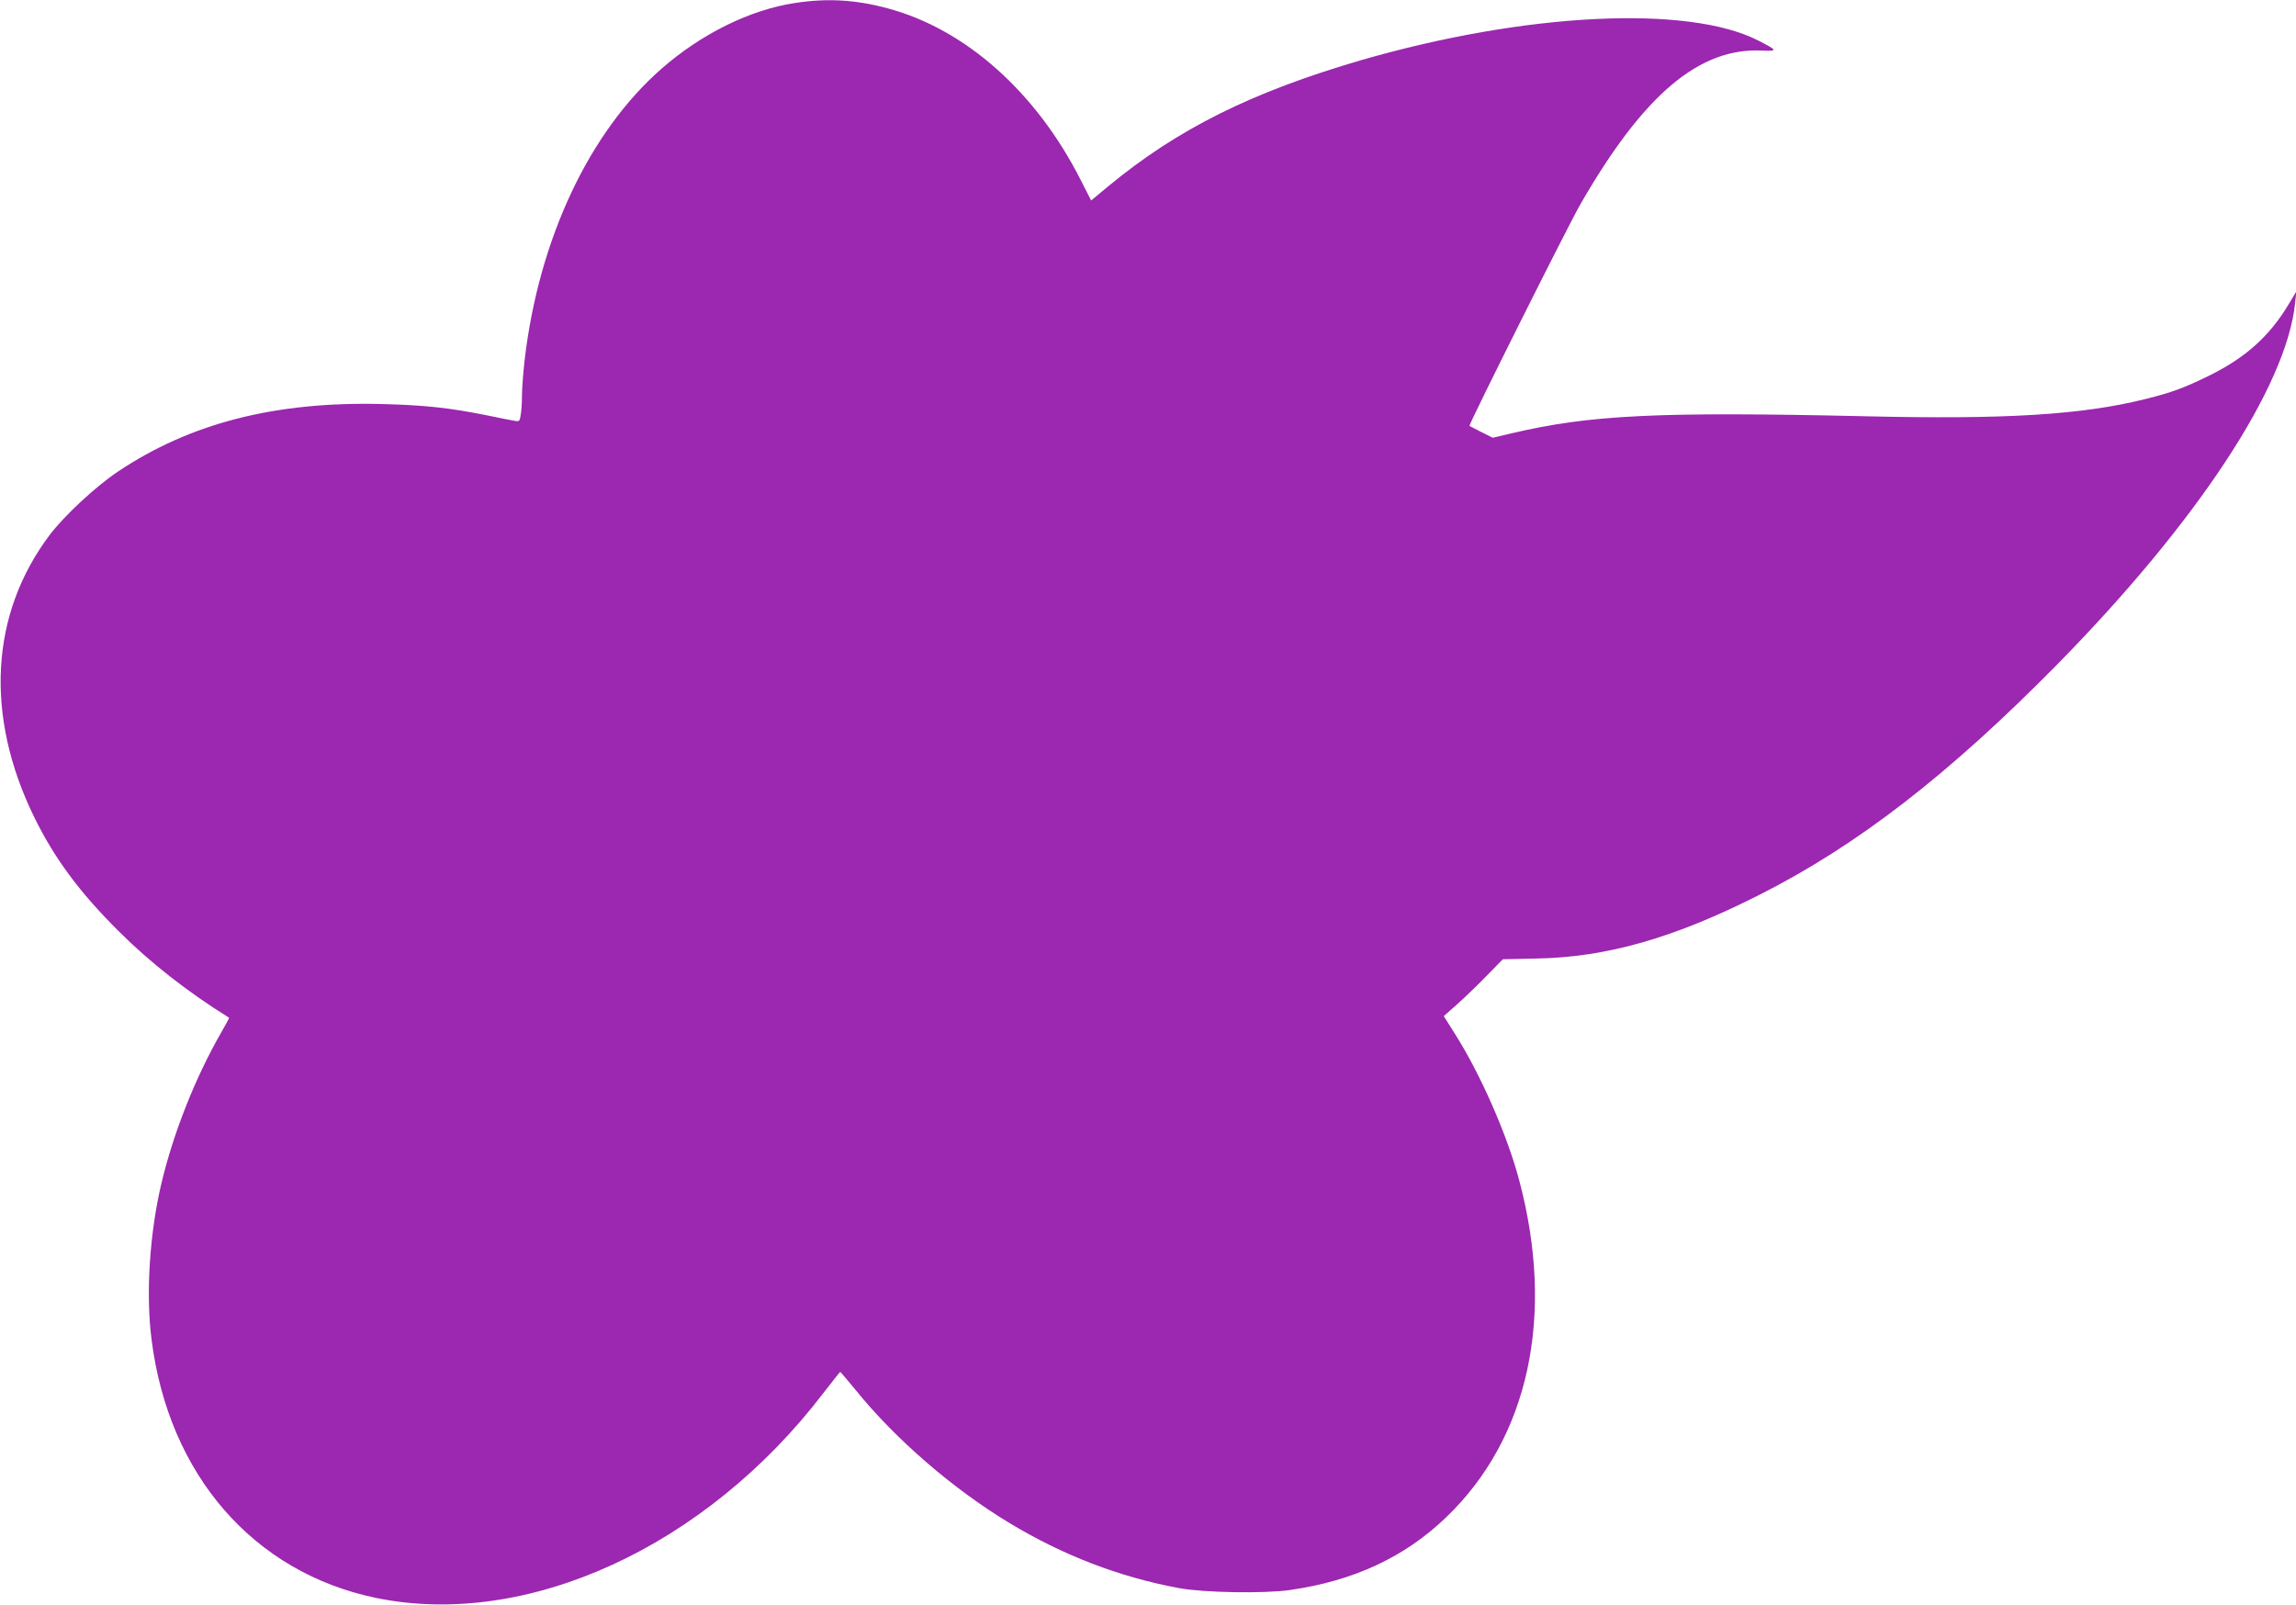 <?xml version="1.0" standalone="no"?>
<!DOCTYPE svg PUBLIC "-//W3C//DTD SVG 20010904//EN"
 "http://www.w3.org/TR/2001/REC-SVG-20010904/DTD/svg10.dtd">
<svg version="1.0" xmlns="http://www.w3.org/2000/svg"
 width="1280pt" height="895pt" viewBox="0 0 1280 895"
 preserveAspectRatio="xMidYMid meet">
<g transform="translate(0,895) scale(0.1,-0.1)"
fill="#9c27b0" stroke="none">
<path d="M4430 8933 c-249 -38 -519 -171 -742 -366 -404 -354 -684 -951 -763
-1623 -8 -71 -15 -160 -15 -199 0 -38 -3 -87 -7 -108 -5 -35 -8 -38 -32 -34
-14 2 -84 16 -156 31 -210 42 -346 57 -586 63 -592 15 -1068 -106 -1472 -377
-122 -81 -301 -248 -380 -353 -332 -441 -363 -1008 -86 -1574 111 -227 251
-417 468 -633 178 -178 388 -342 618 -485 2 -1 -18 -37 -43 -81 -144 -250
-267 -560 -334 -842 -66 -279 -88 -617 -55 -872 95 -754 568 -1298 1250 -1440
841 -174 1839 283 2496 1143 50 64 91 117 93 117 2 0 41 -46 87 -102 222 -274
540 -549 854 -739 301 -182 615 -303 950 -365 137 -25 474 -31 618 -10 355 51
639 184 869 405 461 442 609 1124 407 1881 -67 252 -213 585 -354 809 l-66
105 78 69 c43 39 117 110 164 159 l87 89 183 4 c394 6 771 114 1247 355 545
275 1054 669 1658 1282 782 795 1281 1552 1329 2018 l7 65 -42 -70 c-107 -179
-240 -299 -445 -400 -141 -69 -206 -93 -354 -130 -353 -88 -780 -115 -1569
-96 -1148 26 -1526 8 -1964 -95 l-106 -25 -64 32 c-34 17 -64 33 -66 34 -6 5
550 1117 618 1235 353 614 664 876 1016 858 86 -4 84 1 -26 57 -392 199 -1297
154 -2210 -110 -611 -178 -1025 -384 -1412 -704 l-95 -79 -57 112 c-248 491
-643 844 -1079 960 -177 48 -338 57 -517 29z"/>
</g>
</svg>
